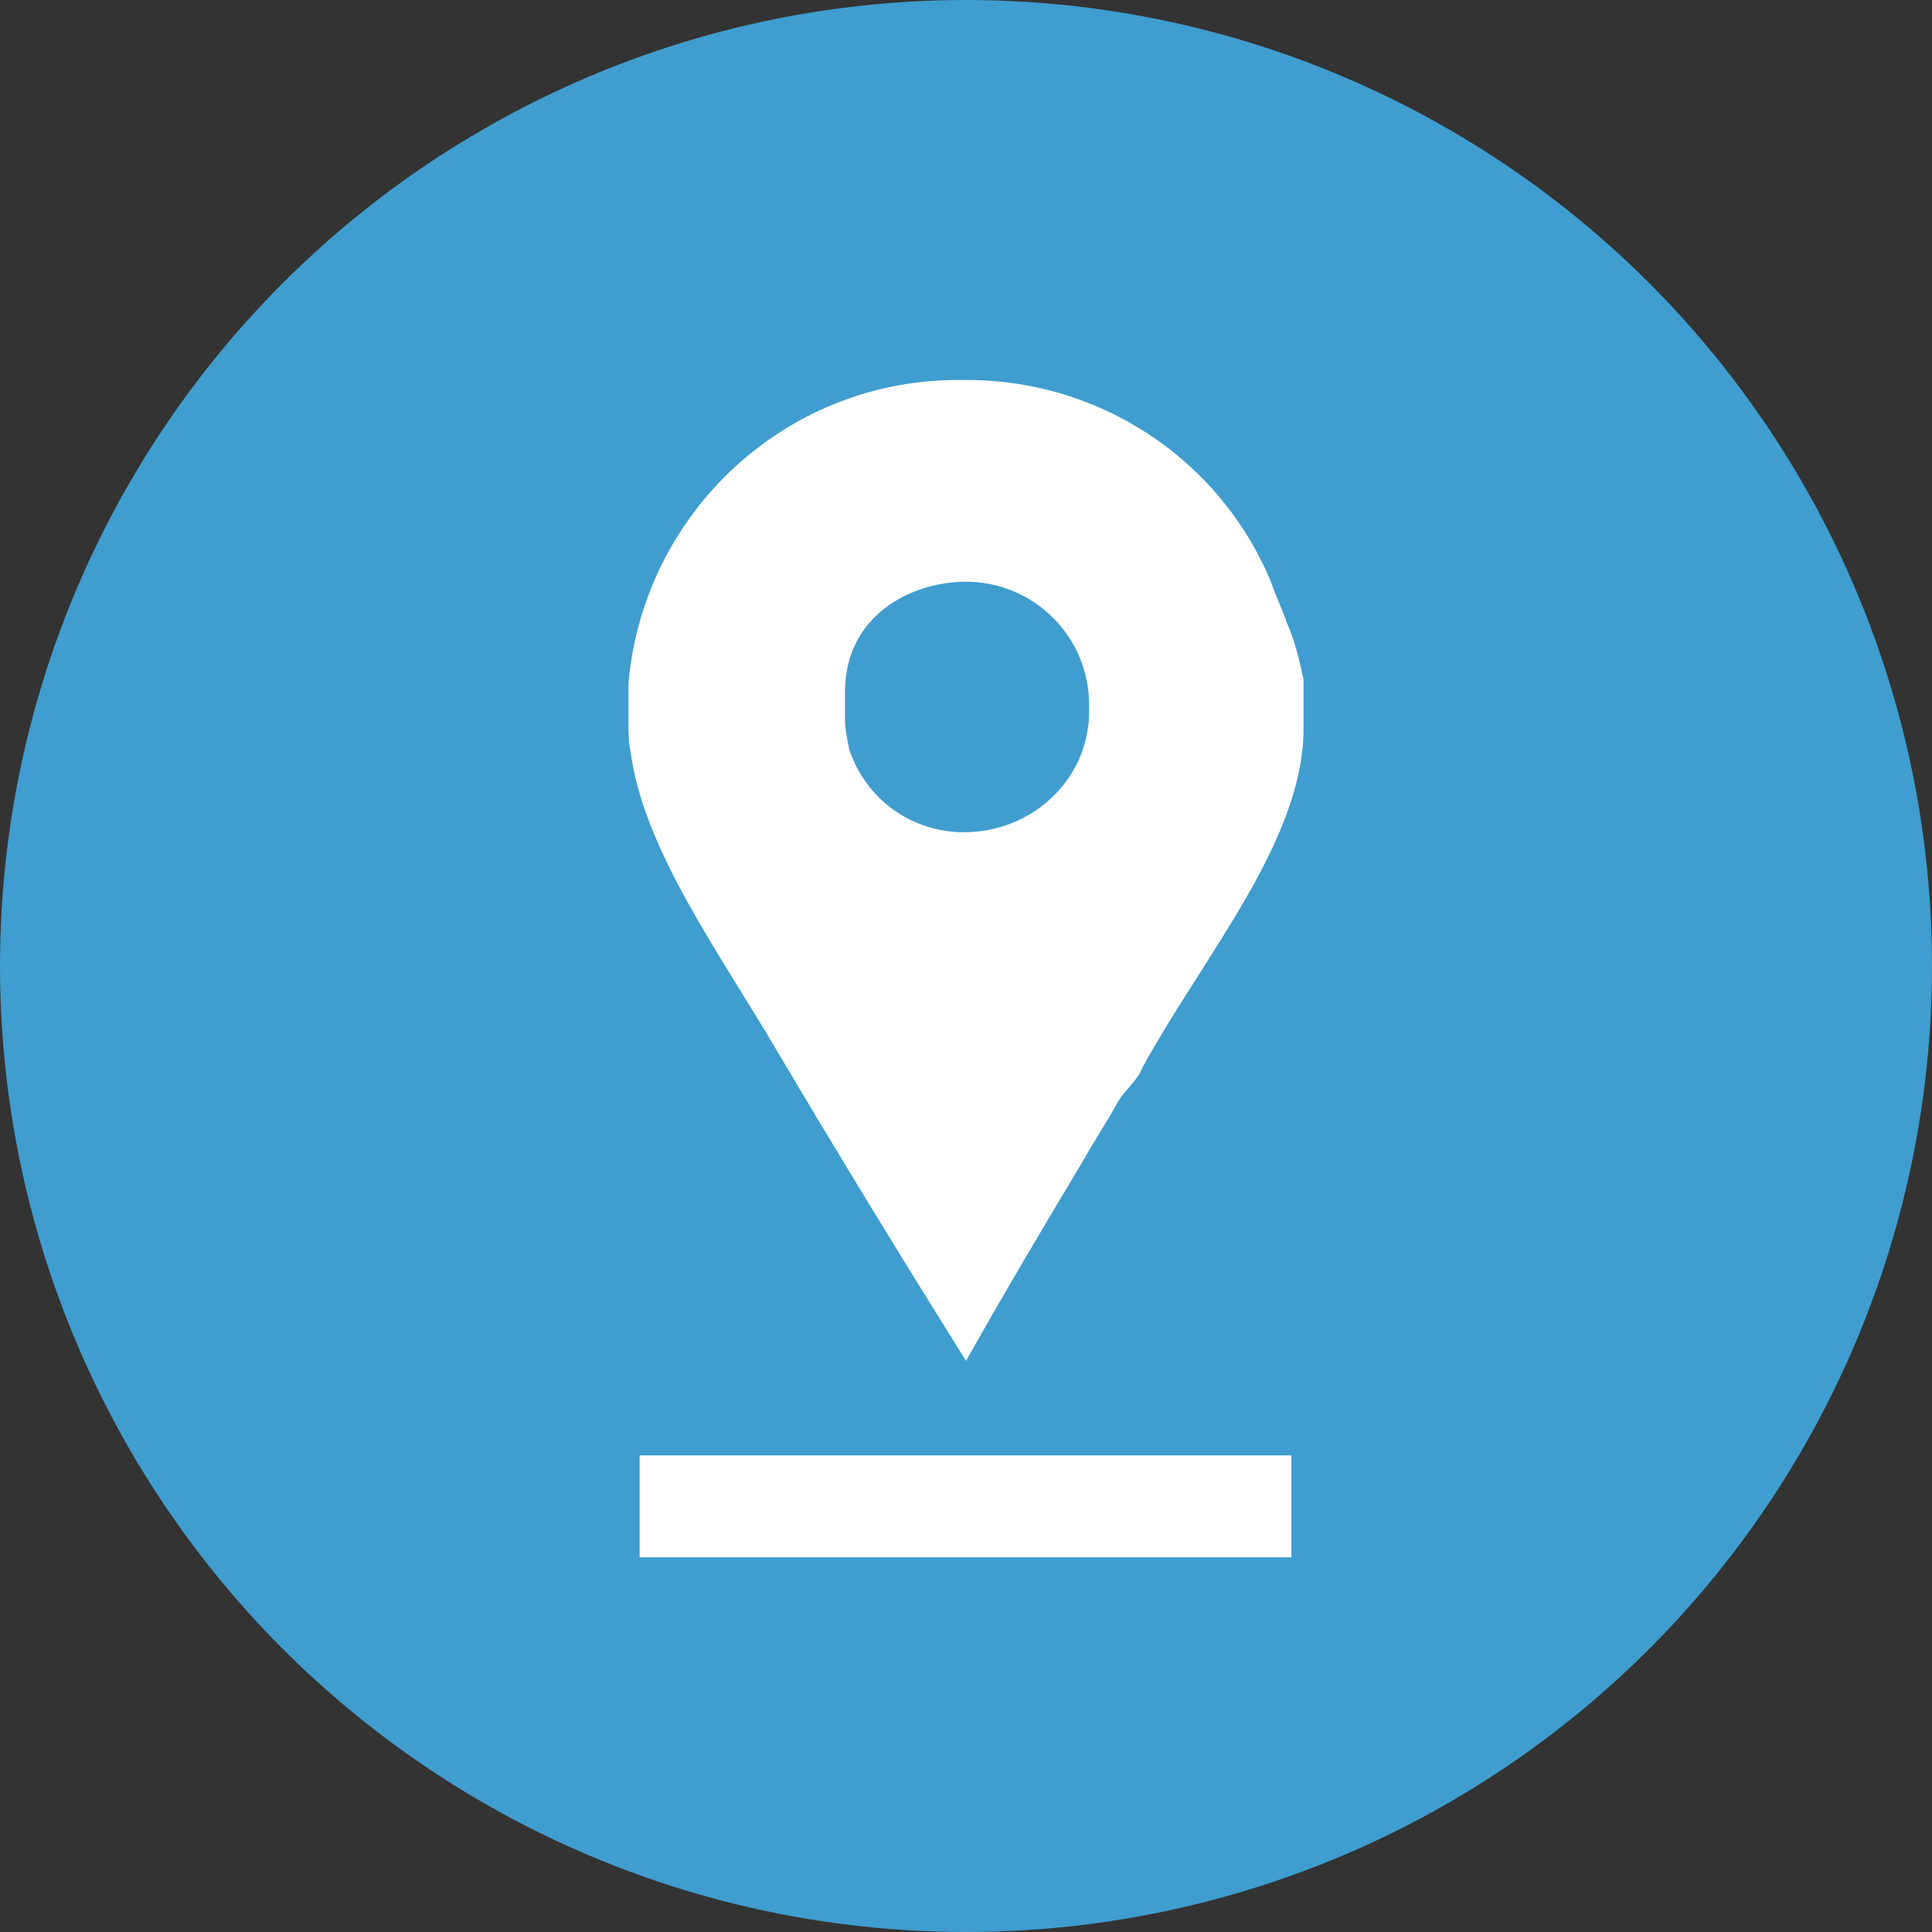 <?xml version="1.0" encoding="utf-8"?>
<!-- Generator: Adobe Illustrator 28.0.0, SVG Export Plug-In . SVG Version: 6.00 Build 0)  -->
<svg version="1.1" id="Layer_1" xmlns="http://www.w3.org/2000/svg" xmlns:xlink="http://www.w3.org/1999/xlink" x="0px" y="0px"
	 viewBox="0 0 91 91" style="enable-background:new 0 0 91 91;" xml:space="preserve">
<rect x="0" y="0" width="91" height="91" fill="#333333" stroke="none"/>
<style type="text/css">
	.st0{fill:#3F9DCF;}
	.st1{fill:#FFFFFF;}
</style>
<circle id="Ellipse_9" class="st0" cx="45.5" cy="45.5" r="45.5"/>
<g id="Group_42" transform="translate(31.271 50.655) rotate(90)">
	
		<rect id="Rectangle_159_00000026146072960520298970000012133115166450149552_" x="4.9" y="-16.7" transform="matrix(2.535182e-06 1 -1 2.535182e-06 5.996 -34.456)" class="st1" width="30.7" height="4.8"/>
</g>
<g id="_115480_places_location_icon">
	<path id="Path_217" class="st1" d="M60.6,29.3c-0.2-0.6-0.5-1.2-0.7-1.8c-2.4-5.9-8.2-9.7-14.6-9.6c-8.2-0.1-15,6.2-15.7,14.3v2
		c0,0.1,0,0.8,0.1,1.2c0.6,4.6,4.2,9.5,6.9,14.1c2.9,4.9,5.9,9.8,8.9,14.6c1.8-3.2,3.7-6.4,5.5-9.4c0.5-0.9,1.1-1.8,1.6-2.7
		c0.3-0.6,1-1.1,1.2-1.7c2.9-5.3,7.6-10.7,7.6-16V32C61.2,31.1,61,30.2,60.6,29.3 M45.4,39.2c-2.4,0-4.6-1.5-5.4-3.9
		c-0.1-0.5-0.2-1-0.2-1.4v-1.3c0-3.6,3.1-5.2,5.7-5.2c3.2,0,5.8,2.6,5.8,5.8c0,0,0,0.1,0,0.1C51.4,36.6,48.7,39.2,45.4,39.2"/>
</g>
</svg>
